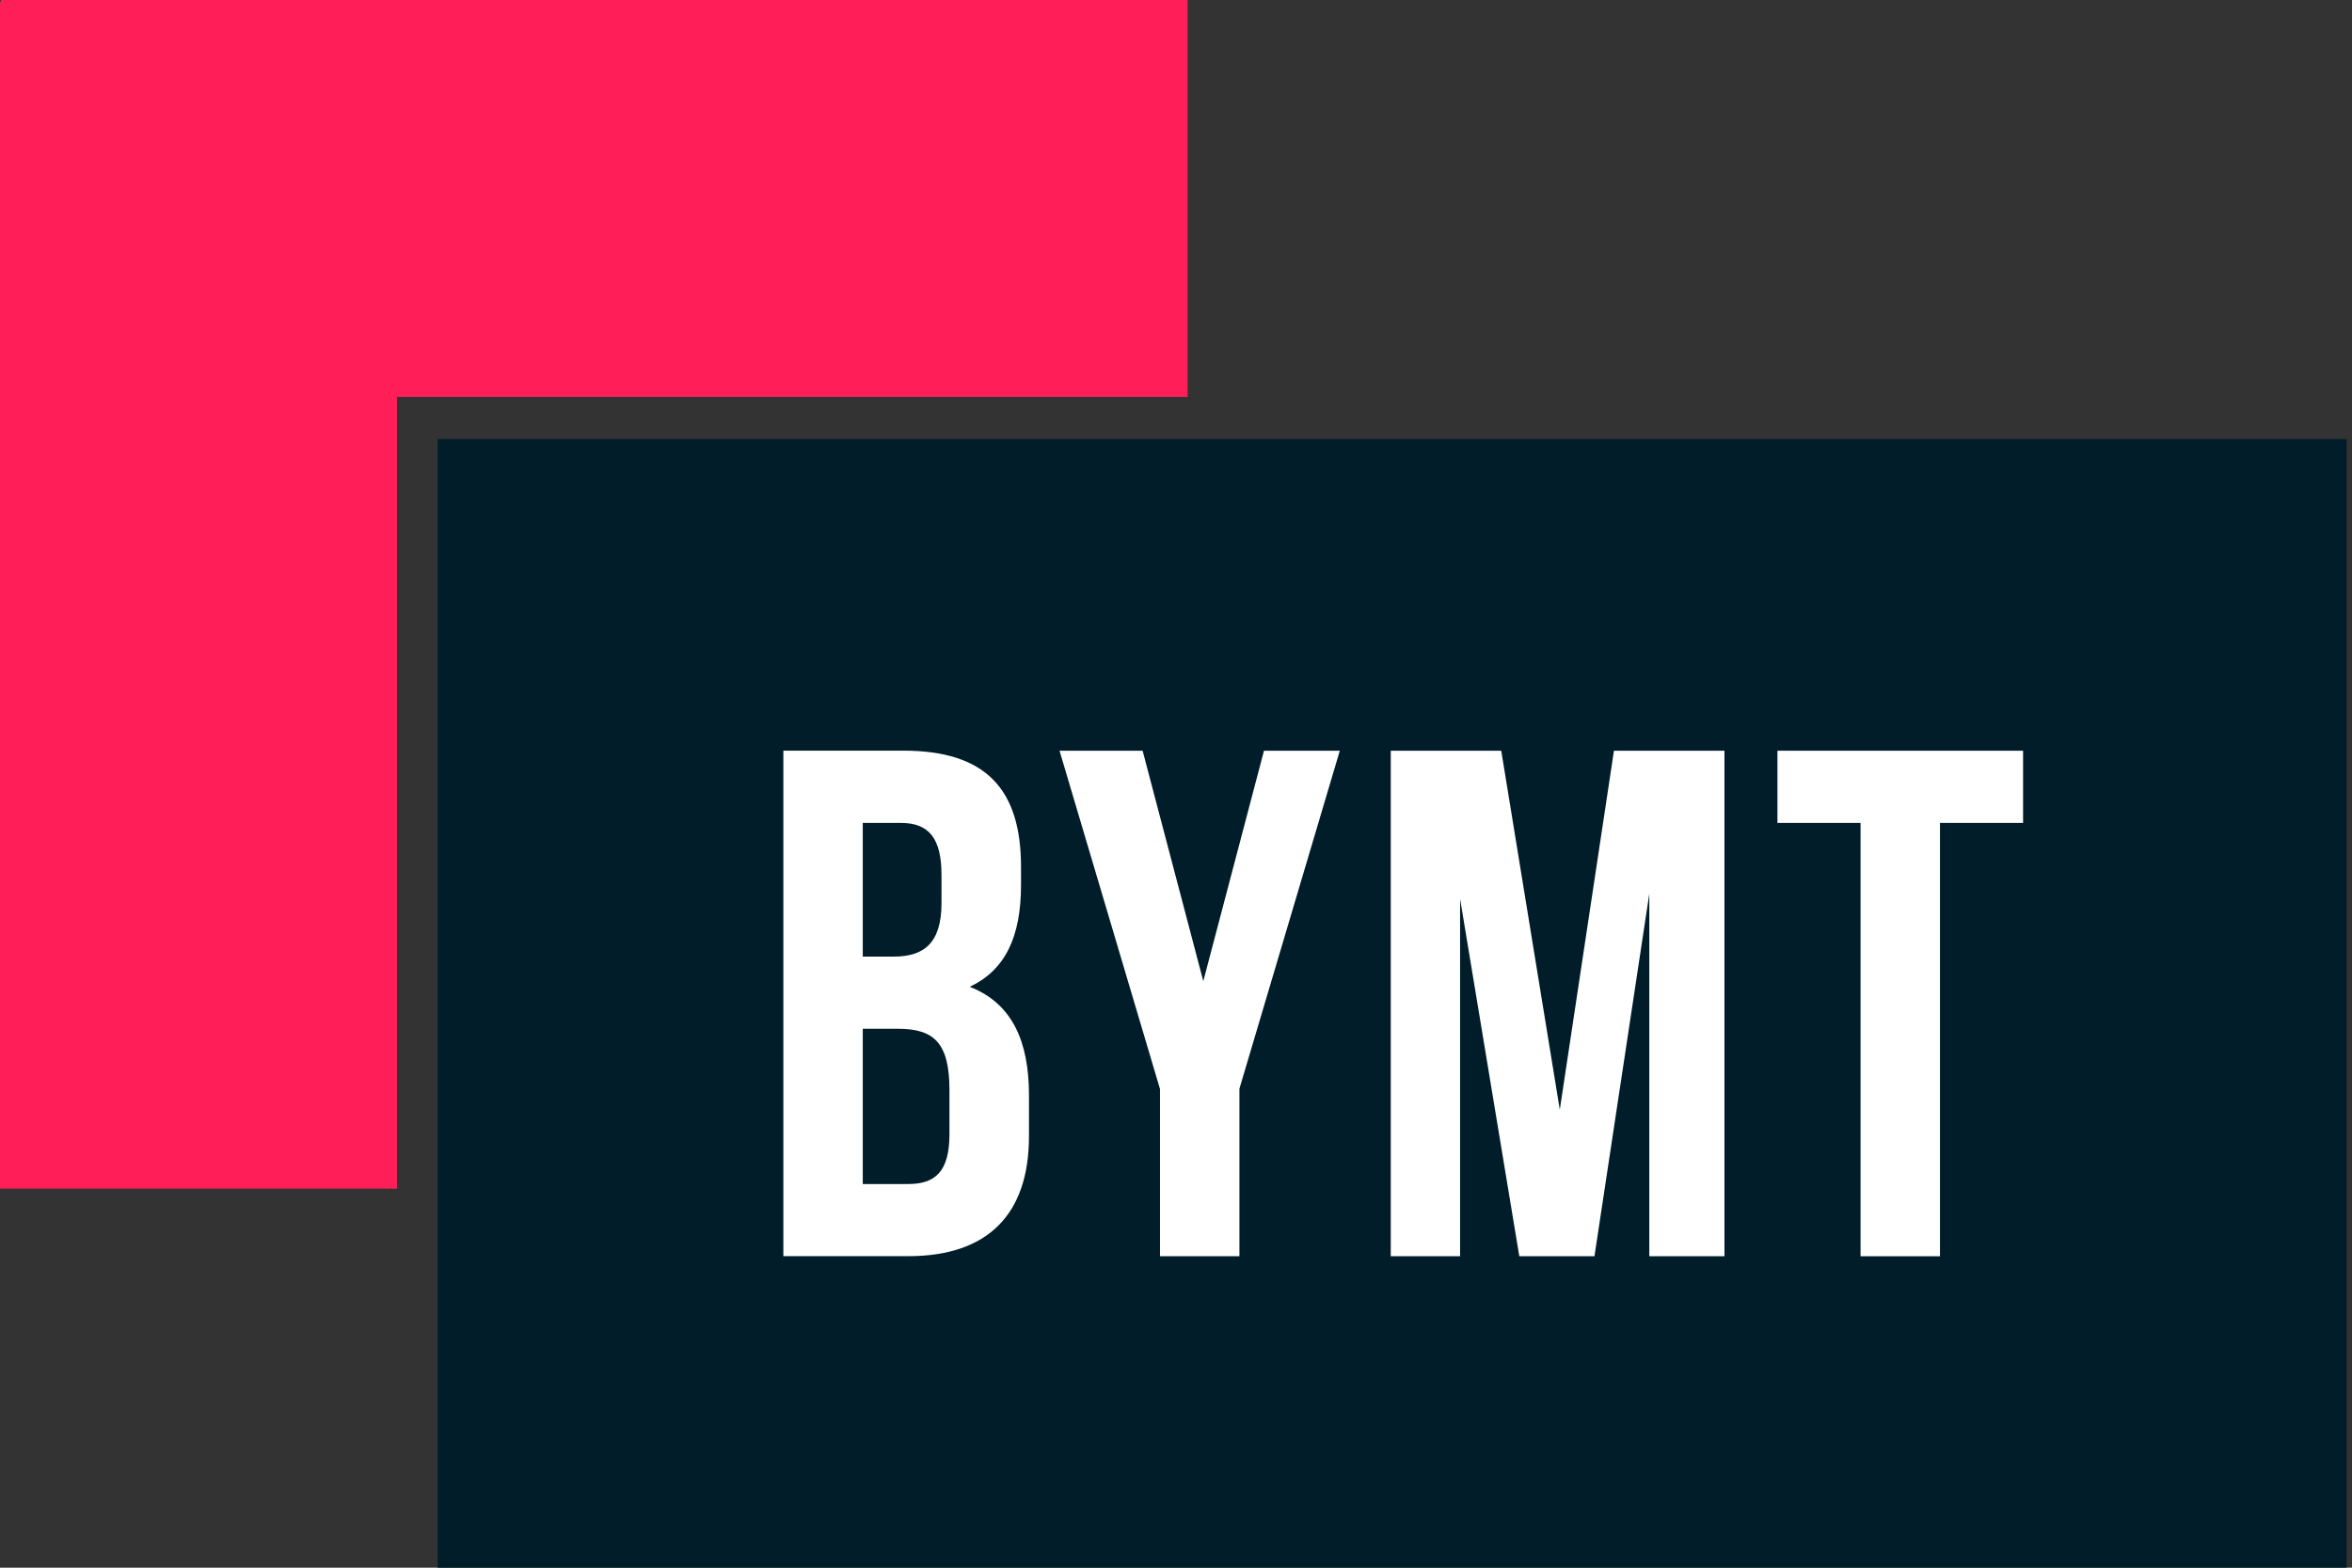 <svg width="84" height="56" viewBox="0 0 84 56" fill="none" xmlns="http://www.w3.org/2000/svg">
<rect x="0" y="0" width="84" height="56" fill="#333333" stroke="none"/>
<g clip-path="url(#clip0_633_8083)">
<path d="M0.027 0V0.071H0V42.459H14.178V14.178H42.415V0H0.027Z" fill="#FF1E57"/>
<path d="M83.808 15.683H15.631V56H83.808V15.683Z" fill="#001D29"/>
<path d="M36.465 30.968V31.613C36.465 33.471 35.896 34.657 34.634 35.25C36.156 35.843 36.749 37.209 36.749 39.12V40.59C36.749 43.377 35.279 44.872 32.439 44.872H27.977V26.814H32.259C35.199 26.814 36.465 28.18 36.465 30.968ZM30.813 29.396V34.171H31.923C32.98 34.171 33.625 33.706 33.625 32.26V31.255C33.625 29.965 33.188 29.396 32.18 29.396H30.813ZM30.813 36.748V42.295H32.439C33.393 42.295 33.909 41.858 33.909 40.516V38.942C33.909 37.264 33.368 36.75 32.078 36.75H30.813V36.748Z" fill="white"/>
<path d="M41.425 38.89L37.84 26.817H40.808L42.975 35.048L45.142 26.817H47.85L44.265 38.89V44.875H41.428V38.89H41.425Z" fill="white"/>
<path d="M55.707 39.639L57.641 26.817H61.588V44.875H58.904V31.924L56.945 44.875H54.261L52.146 32.105V44.875H49.67V26.817H53.616L55.707 39.639Z" fill="white"/>
<path d="M63.48 26.817H72.253V29.396H69.285V44.875H66.448V29.396H63.48V26.817Z" fill="white"/>
</g>
<defs>
<clipPath id="clip0_633_8083">
<rect width="83.811" height="56" fill="white"/>
</clipPath>
</defs>
</svg>
